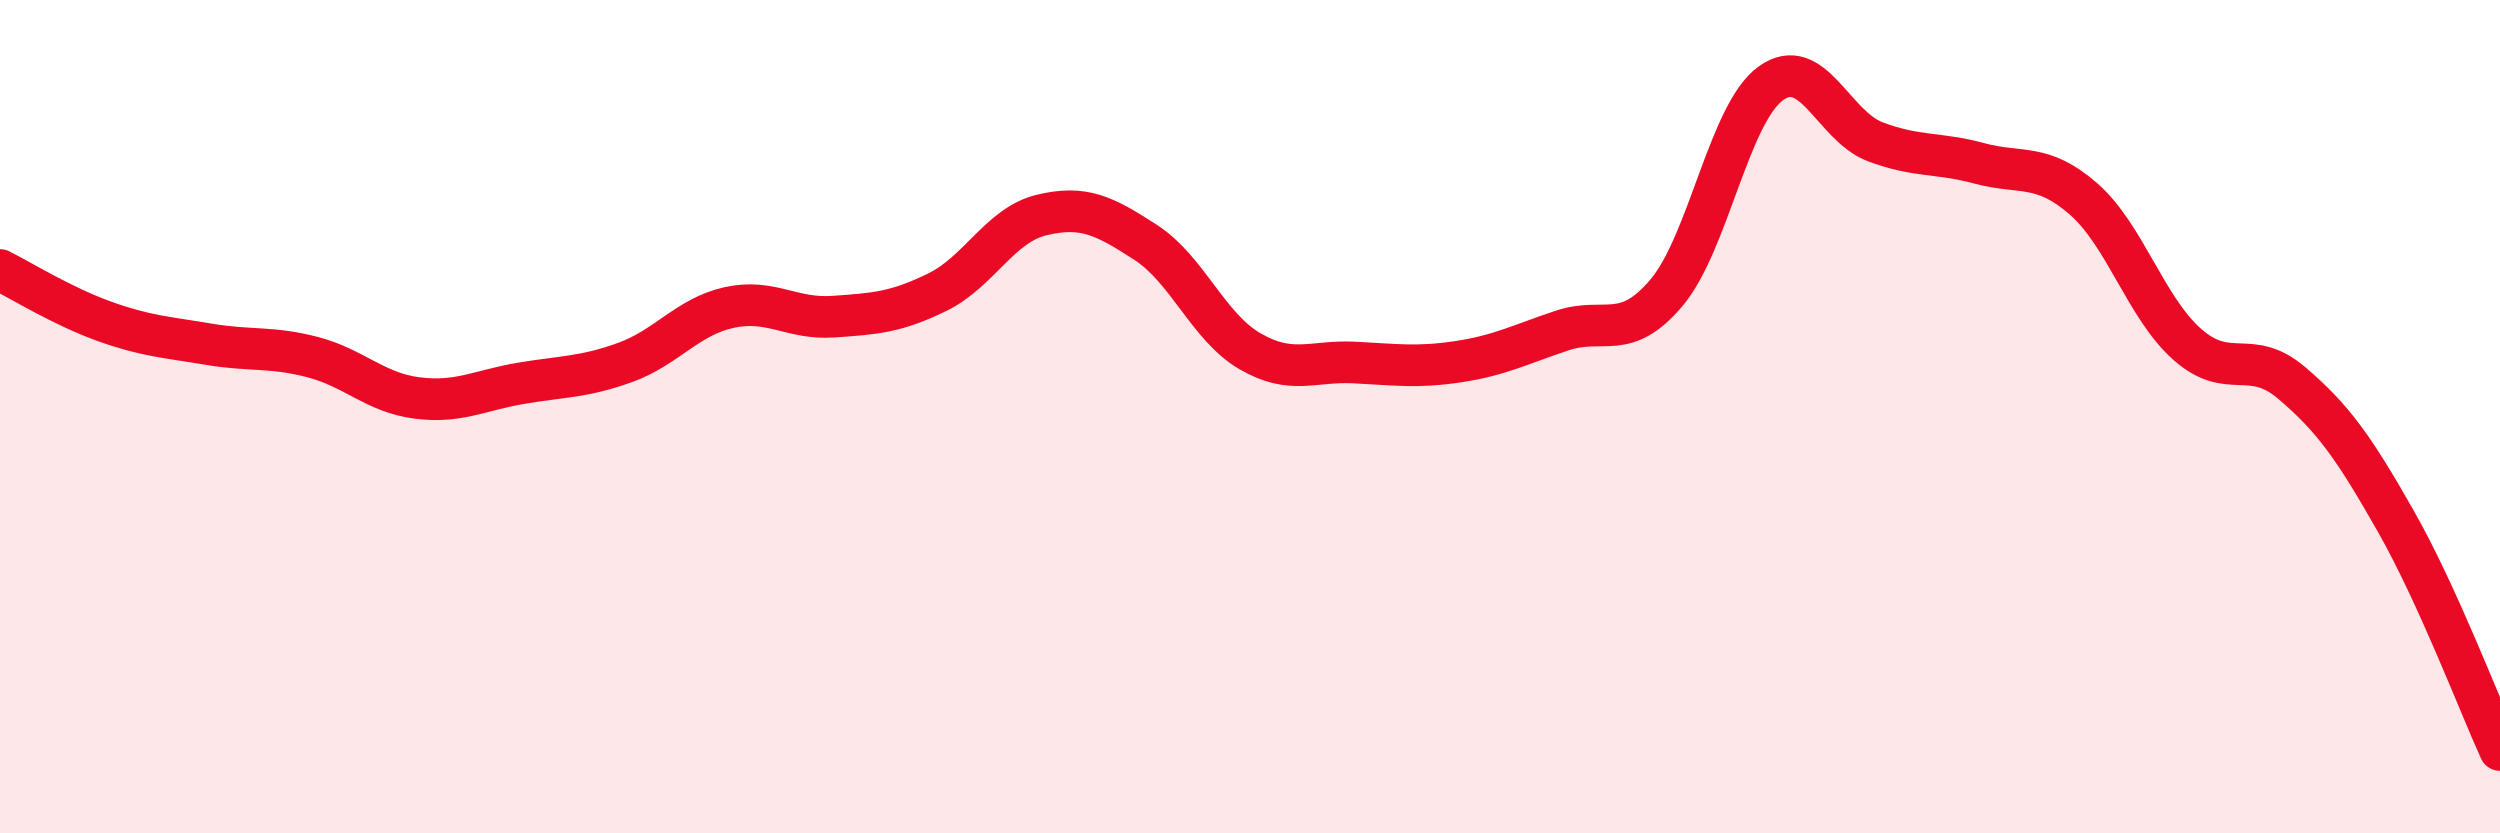 
    <svg width="60" height="20" viewBox="0 0 60 20" xmlns="http://www.w3.org/2000/svg">
      <path
        d="M 0,6.48 C 0.5,6.73 1.5,7.35 2.5,7.71 C 3.5,8.07 4,8.09 5,8.26 C 6,8.43 6.5,8.31 7.5,8.57 C 8.5,8.83 9,9.42 10,9.55 C 11,9.68 11.5,9.37 12.5,9.2 C 13.5,9.03 14,9.06 15,8.7 C 16,8.34 16.5,7.6 17.5,7.38 C 18.5,7.16 19,7.67 20,7.6 C 21,7.53 21.5,7.5 22.5,7.01 C 23.5,6.52 24,5.4 25,5.16 C 26,4.92 26.5,5.17 27.5,5.82 C 28.5,6.47 29,7.85 30,8.43 C 31,9.01 31.5,8.65 32.5,8.7 C 33.5,8.75 34,8.83 35,8.68 C 36,8.53 36.5,8.26 37.5,7.93 C 38.5,7.6 39,8.21 40,7.02 C 41,5.83 41.5,2.72 42.5,2 C 43.5,1.28 44,3.02 45,3.4 C 46,3.78 46.5,3.65 47.5,3.92 C 48.5,4.19 49,3.9 50,4.77 C 51,5.64 51.5,7.39 52.5,8.27 C 53.5,9.15 54,8.34 55,9.19 C 56,10.04 56.5,10.75 57.5,12.51 C 58.5,14.27 59.5,16.9 60,18L60 20L0 20Z"
        fill="#EB0A25"
        opacity="0.1"
        stroke-linecap="round"
        stroke-linejoin="round"
      />
      <path
        d="M 0,6.48 C 0.5,6.73 1.5,7.35 2.5,7.71 C 3.5,8.07 4,8.09 5,8.26 C 6,8.43 6.5,8.31 7.5,8.57 C 8.5,8.83 9,9.42 10,9.55 C 11,9.68 11.5,9.37 12.5,9.2 C 13.5,9.03 14,9.06 15,8.7 C 16,8.34 16.5,7.6 17.5,7.38 C 18.5,7.16 19,7.67 20,7.6 C 21,7.53 21.5,7.5 22.5,7.01 C 23.5,6.52 24,5.4 25,5.16 C 26,4.92 26.5,5.17 27.5,5.82 C 28.5,6.47 29,7.85 30,8.43 C 31,9.01 31.5,8.65 32.5,8.7 C 33.5,8.75 34,8.83 35,8.68 C 36,8.53 36.5,8.26 37.5,7.93 C 38.5,7.6 39,8.21 40,7.02 C 41,5.83 41.5,2.72 42.5,2 C 43.5,1.28 44,3.02 45,3.4 C 46,3.78 46.5,3.65 47.5,3.92 C 48.5,4.19 49,3.9 50,4.77 C 51,5.64 51.5,7.39 52.5,8.27 C 53.5,9.15 54,8.34 55,9.19 C 56,10.04 56.5,10.75 57.5,12.51 C 58.5,14.27 59.5,16.9 60,18"
        stroke="#EB0A25"
        stroke-width="1"
        fill="none"
        stroke-linecap="round"
        stroke-linejoin="round"
      />
    </svg>
  